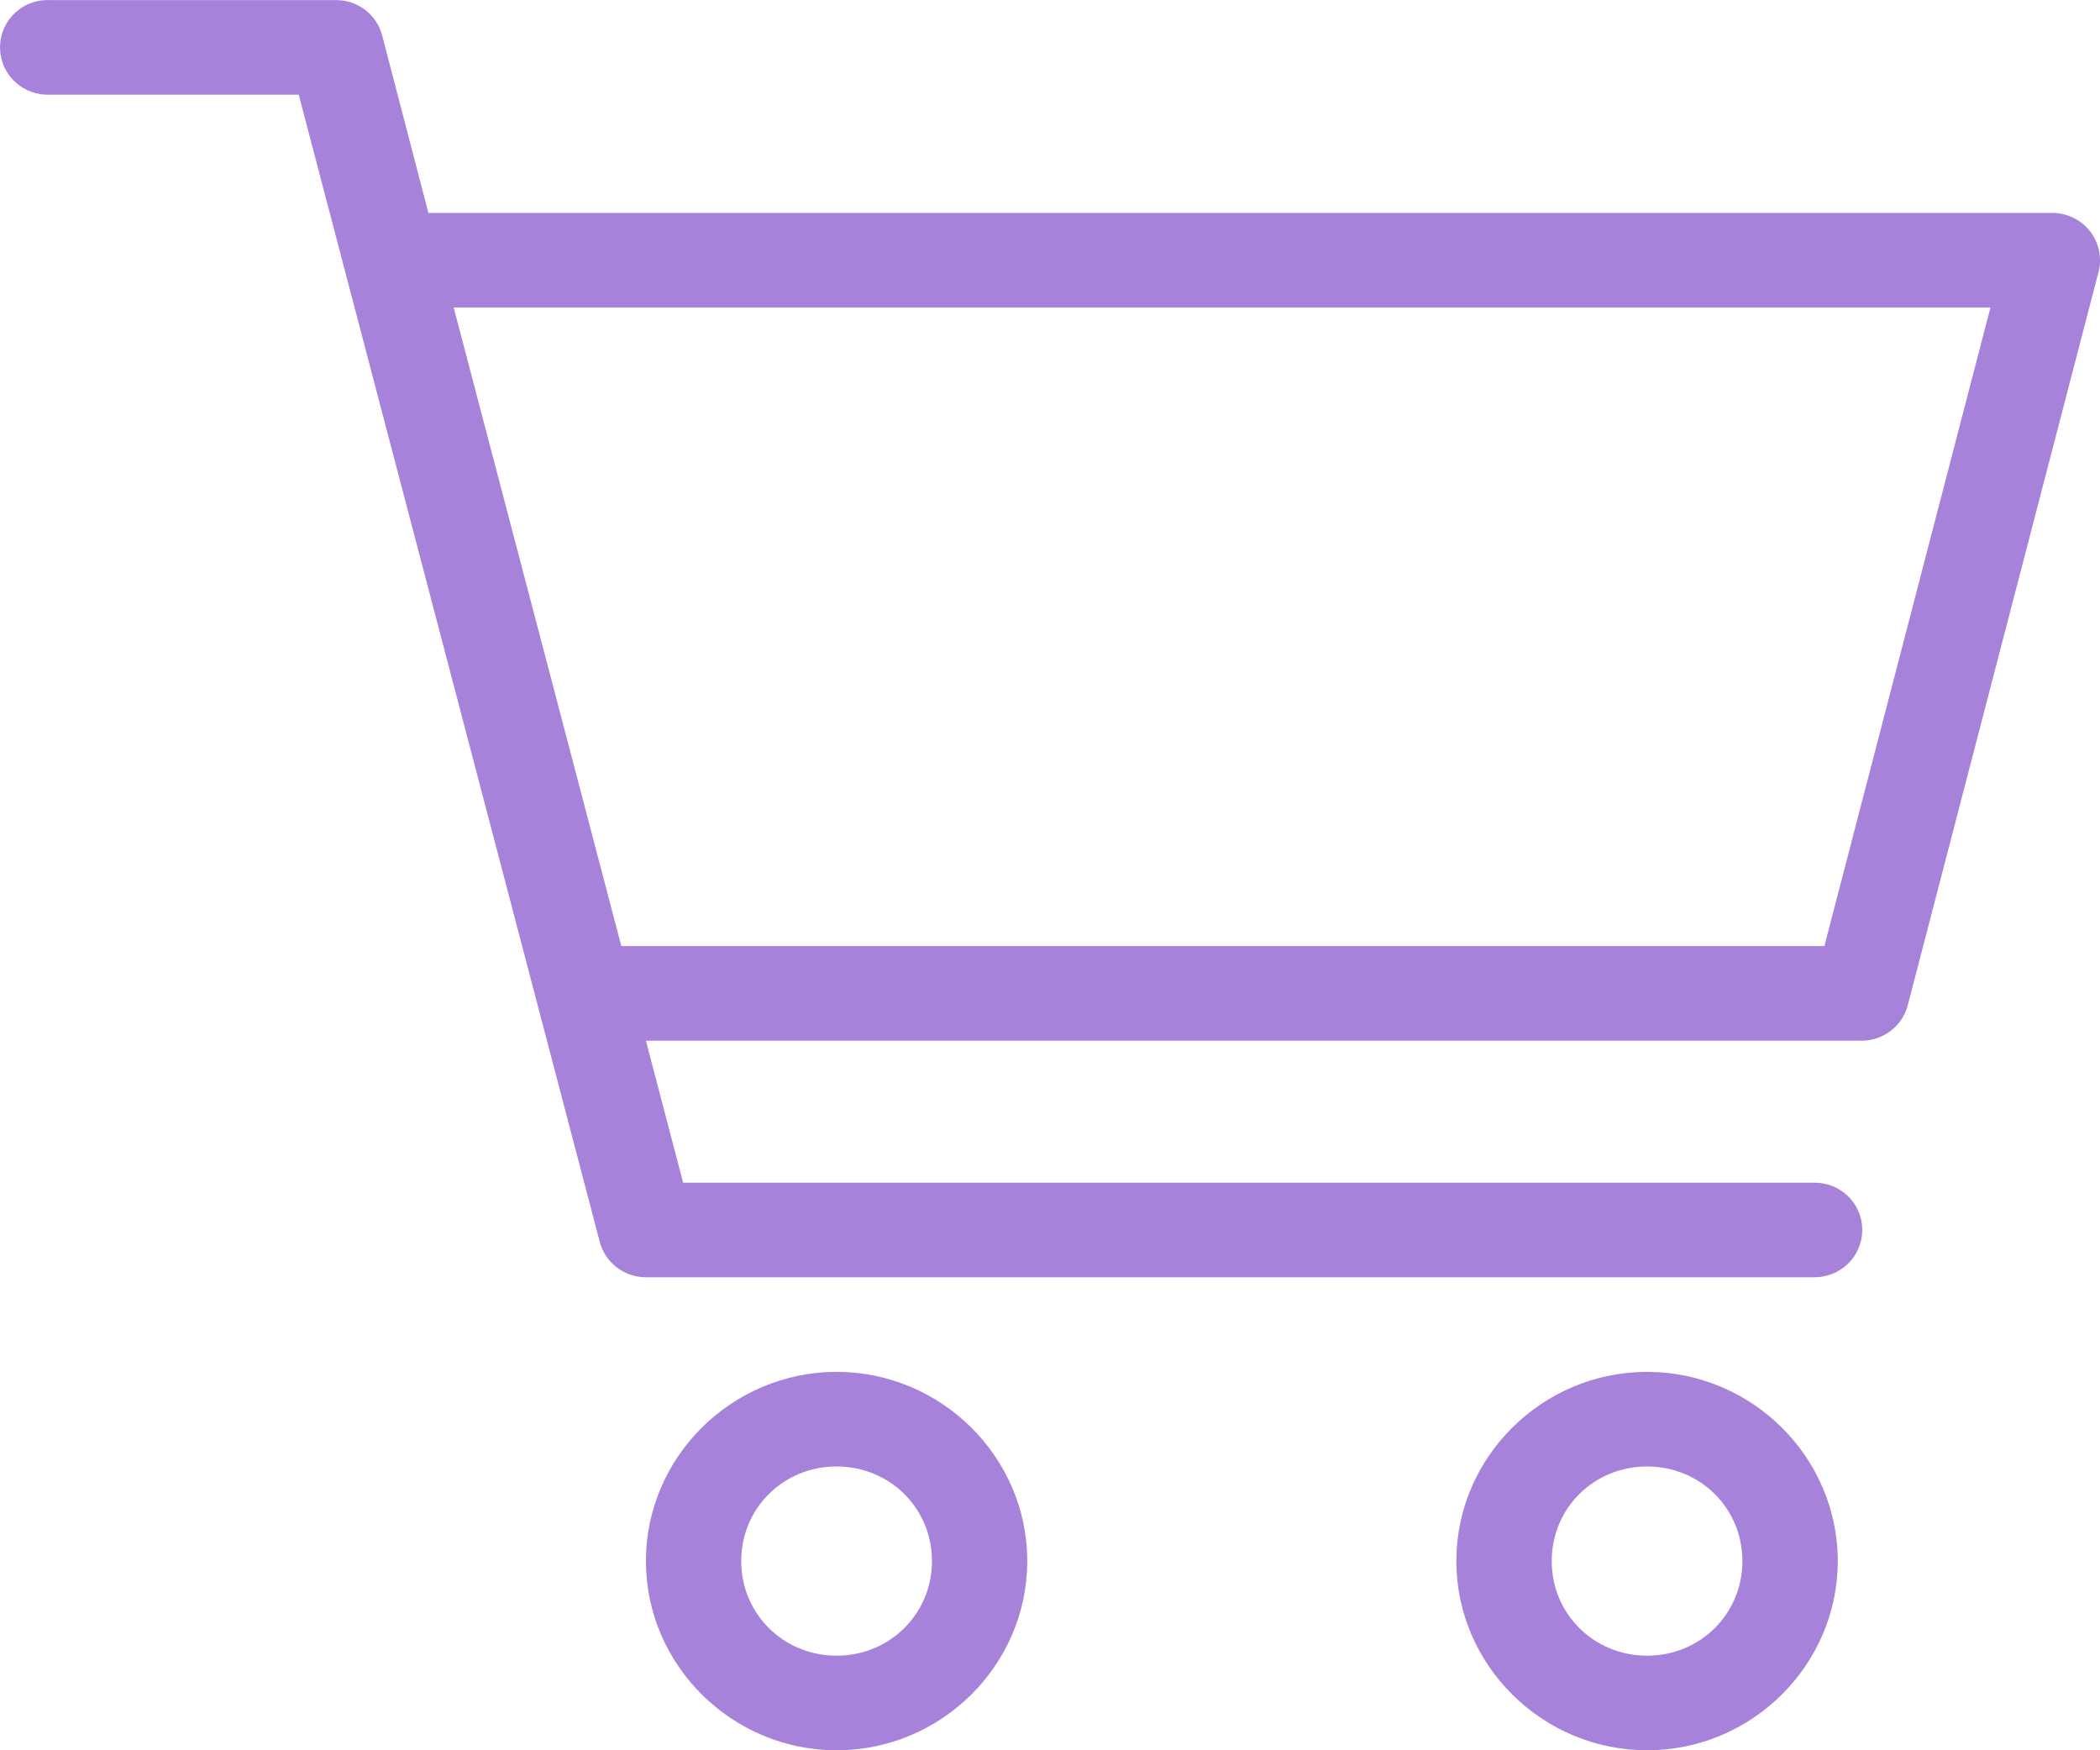 <svg width="24" height="20" viewBox="0 0 24 20" fill="none" xmlns="http://www.w3.org/2000/svg">
<path fill-rule="evenodd" clip-rule="evenodd" d="M0.142 0.177C0.239 0.071 0.375 0.007 0.52 0.001L0.52 0.001C0.537 -0 0.554 -0 0.571 0.001H3.84C4.089 0 4.306 0.167 4.368 0.406L4.896 2.433H23.455C23.623 2.433 23.782 2.51 23.886 2.642C23.989 2.774 24.025 2.947 23.983 3.109L21.803 11.487C21.741 11.725 21.524 11.892 21.275 11.892H7.382L7.807 13.514H20.73C20.877 13.512 21.017 13.568 21.121 13.669C21.225 13.771 21.283 13.909 21.283 14.054C21.283 14.199 21.225 14.338 21.121 14.439C21.017 14.541 20.877 14.597 20.73 14.595H7.382C7.133 14.595 6.916 14.428 6.854 14.189L3.414 1.082H0.571C0.426 1.088 0.285 1.038 0.178 0.941C0.071 0.845 0.007 0.71 0.001 0.566C-0.006 0.423 0.045 0.283 0.142 0.177ZM22.748 3.514H5.185L7.101 10.811H20.85L22.748 3.514ZM9.561 15.676C8.364 15.676 7.382 16.65 7.382 17.838C7.382 19.026 8.364 20 9.561 20C10.758 20 11.74 19.026 11.74 17.838C11.74 16.65 10.758 15.676 9.561 15.676ZM16.644 17.838C16.644 16.65 17.626 15.676 18.824 15.676C20.021 15.676 21.003 16.65 21.003 17.838C21.003 19.026 20.021 20 18.824 20C17.626 20 16.644 19.026 16.644 17.838ZM9.561 16.757C10.169 16.757 10.651 17.234 10.651 17.838C10.651 18.441 10.169 18.919 9.561 18.919C8.953 18.919 8.471 18.441 8.471 17.838C8.471 17.234 8.953 16.757 9.561 16.757ZM19.913 17.838C19.913 17.234 19.432 16.757 18.824 16.757C18.215 16.757 17.734 17.234 17.734 17.838C17.734 18.441 18.215 18.919 18.824 18.919C19.432 18.919 19.913 18.441 19.913 17.838Z" fill="#a782db"/>
</svg>
